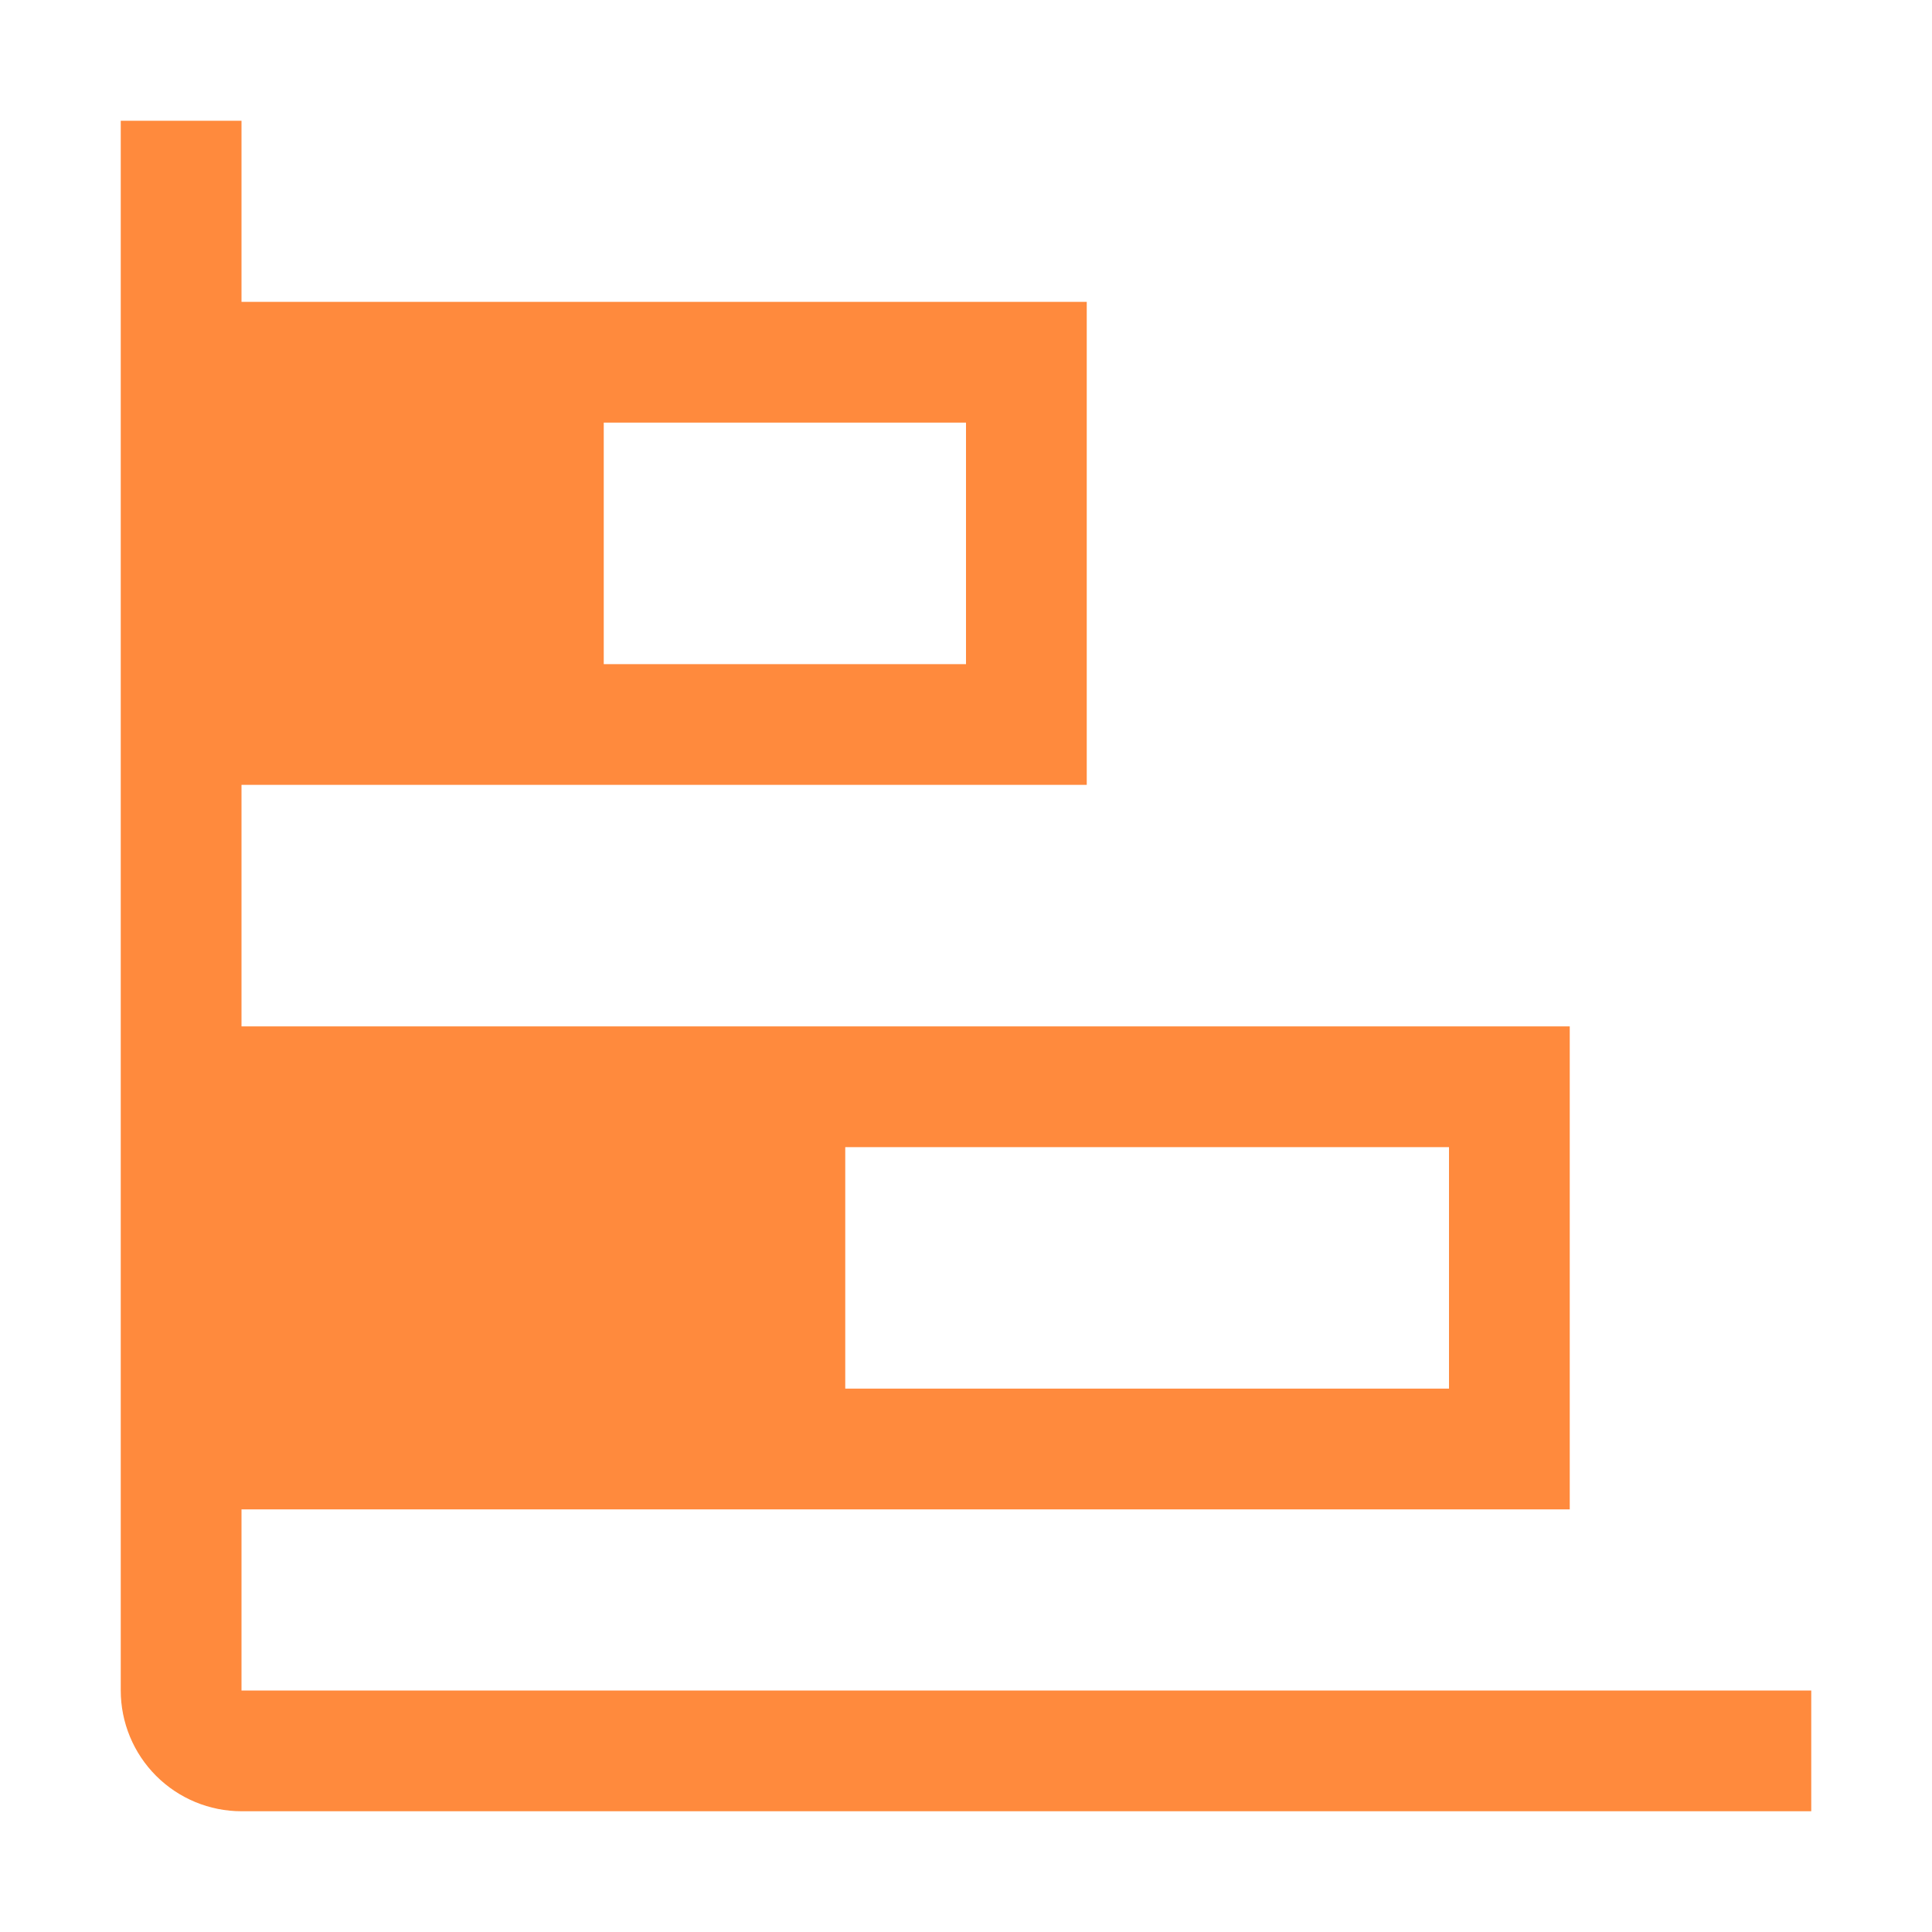 <svg width="32" height="32" viewBox="0 0 32 32" fill="none" xmlns="http://www.w3.org/2000/svg">
<path d="M4 28V25H26V17H4V13H18V5H4V2H2V28C2 28.53 2.211 29.039 2.586 29.414C2.961 29.789 3.47 30 4 30H30V28H4ZM24 23H14V19H24V23ZM16 11H10V7H16V11Z" fill="#FF8A3D"/>
</svg>
